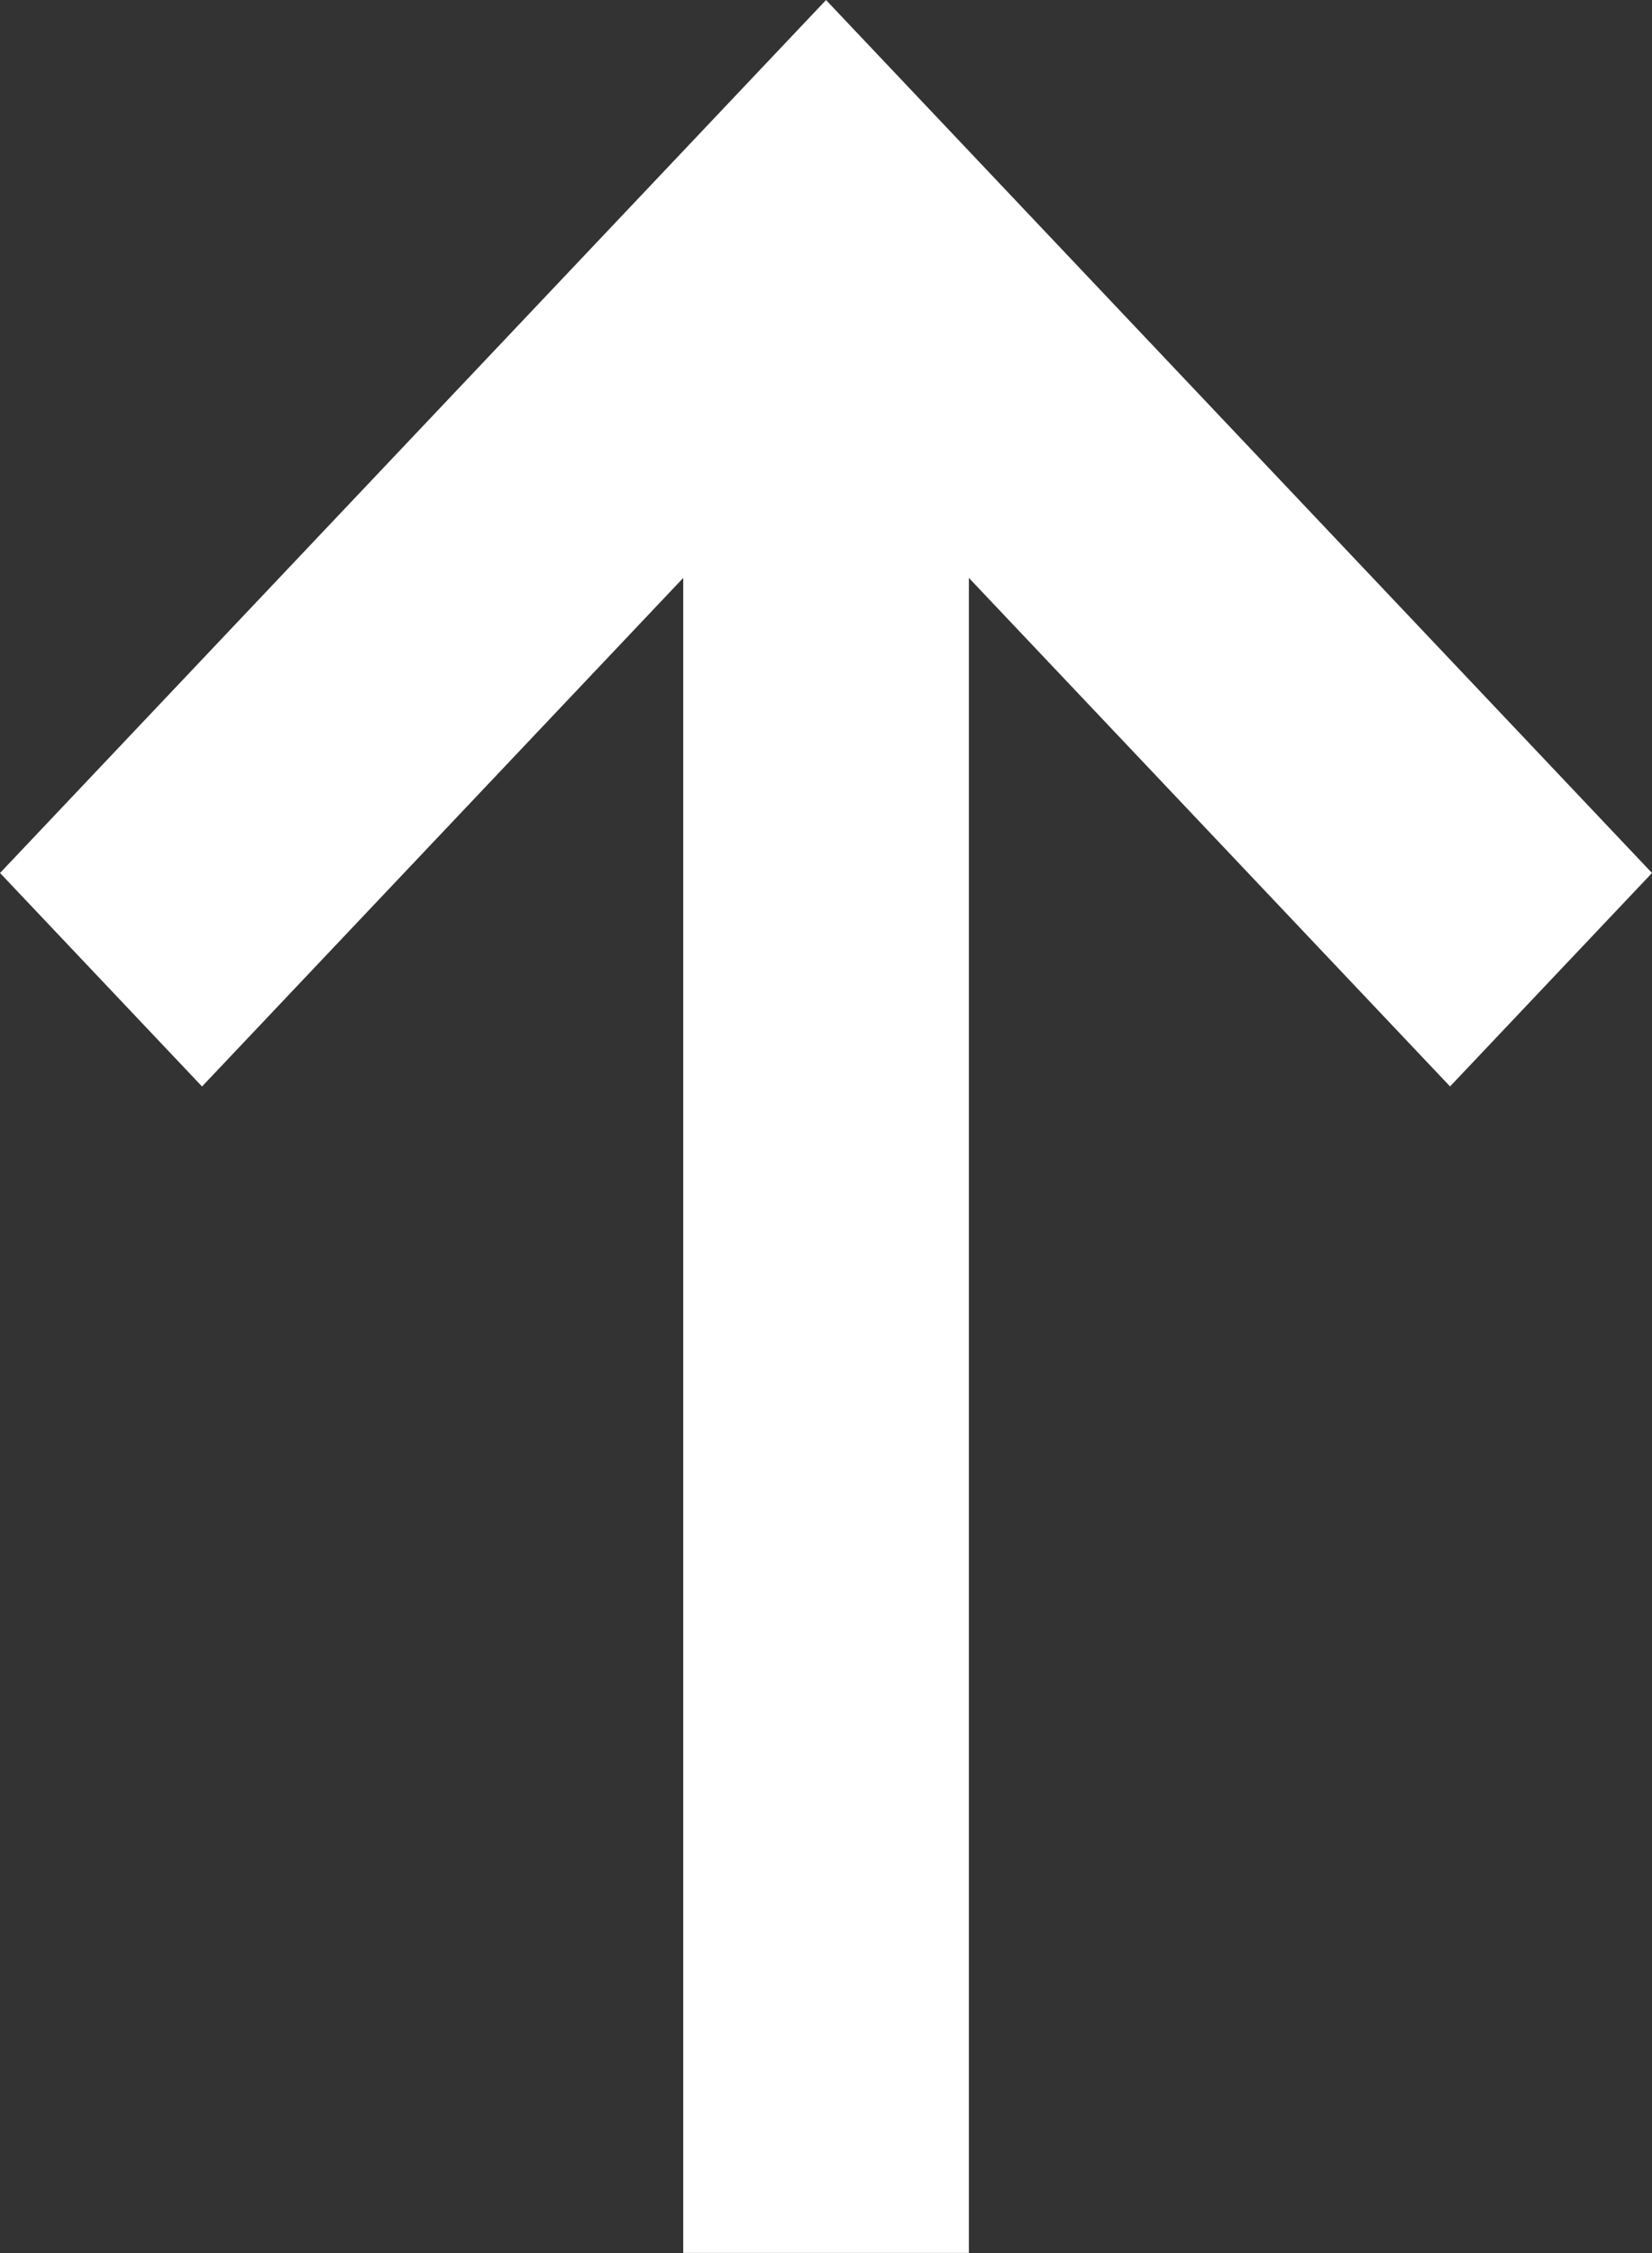 <svg xmlns="http://www.w3.org/2000/svg" width="35.921" height="48.968" viewBox="0 0 35.921 48.968">
  <rect x="0" y="0" width="35.921" height="48.968" fill="#333333" stroke="none"/>
  <path id="Trazado_3362" data-name="Trazado 3362" d="M449.681,179.708l-17.96-18.973-17.96,18.973,4.392,4.64,10.463-11.053V209.7h6.211V173.294l10.463,11.053Z" transform="translate(-413.76 -160.734)" fill="#fff"/>
</svg>
